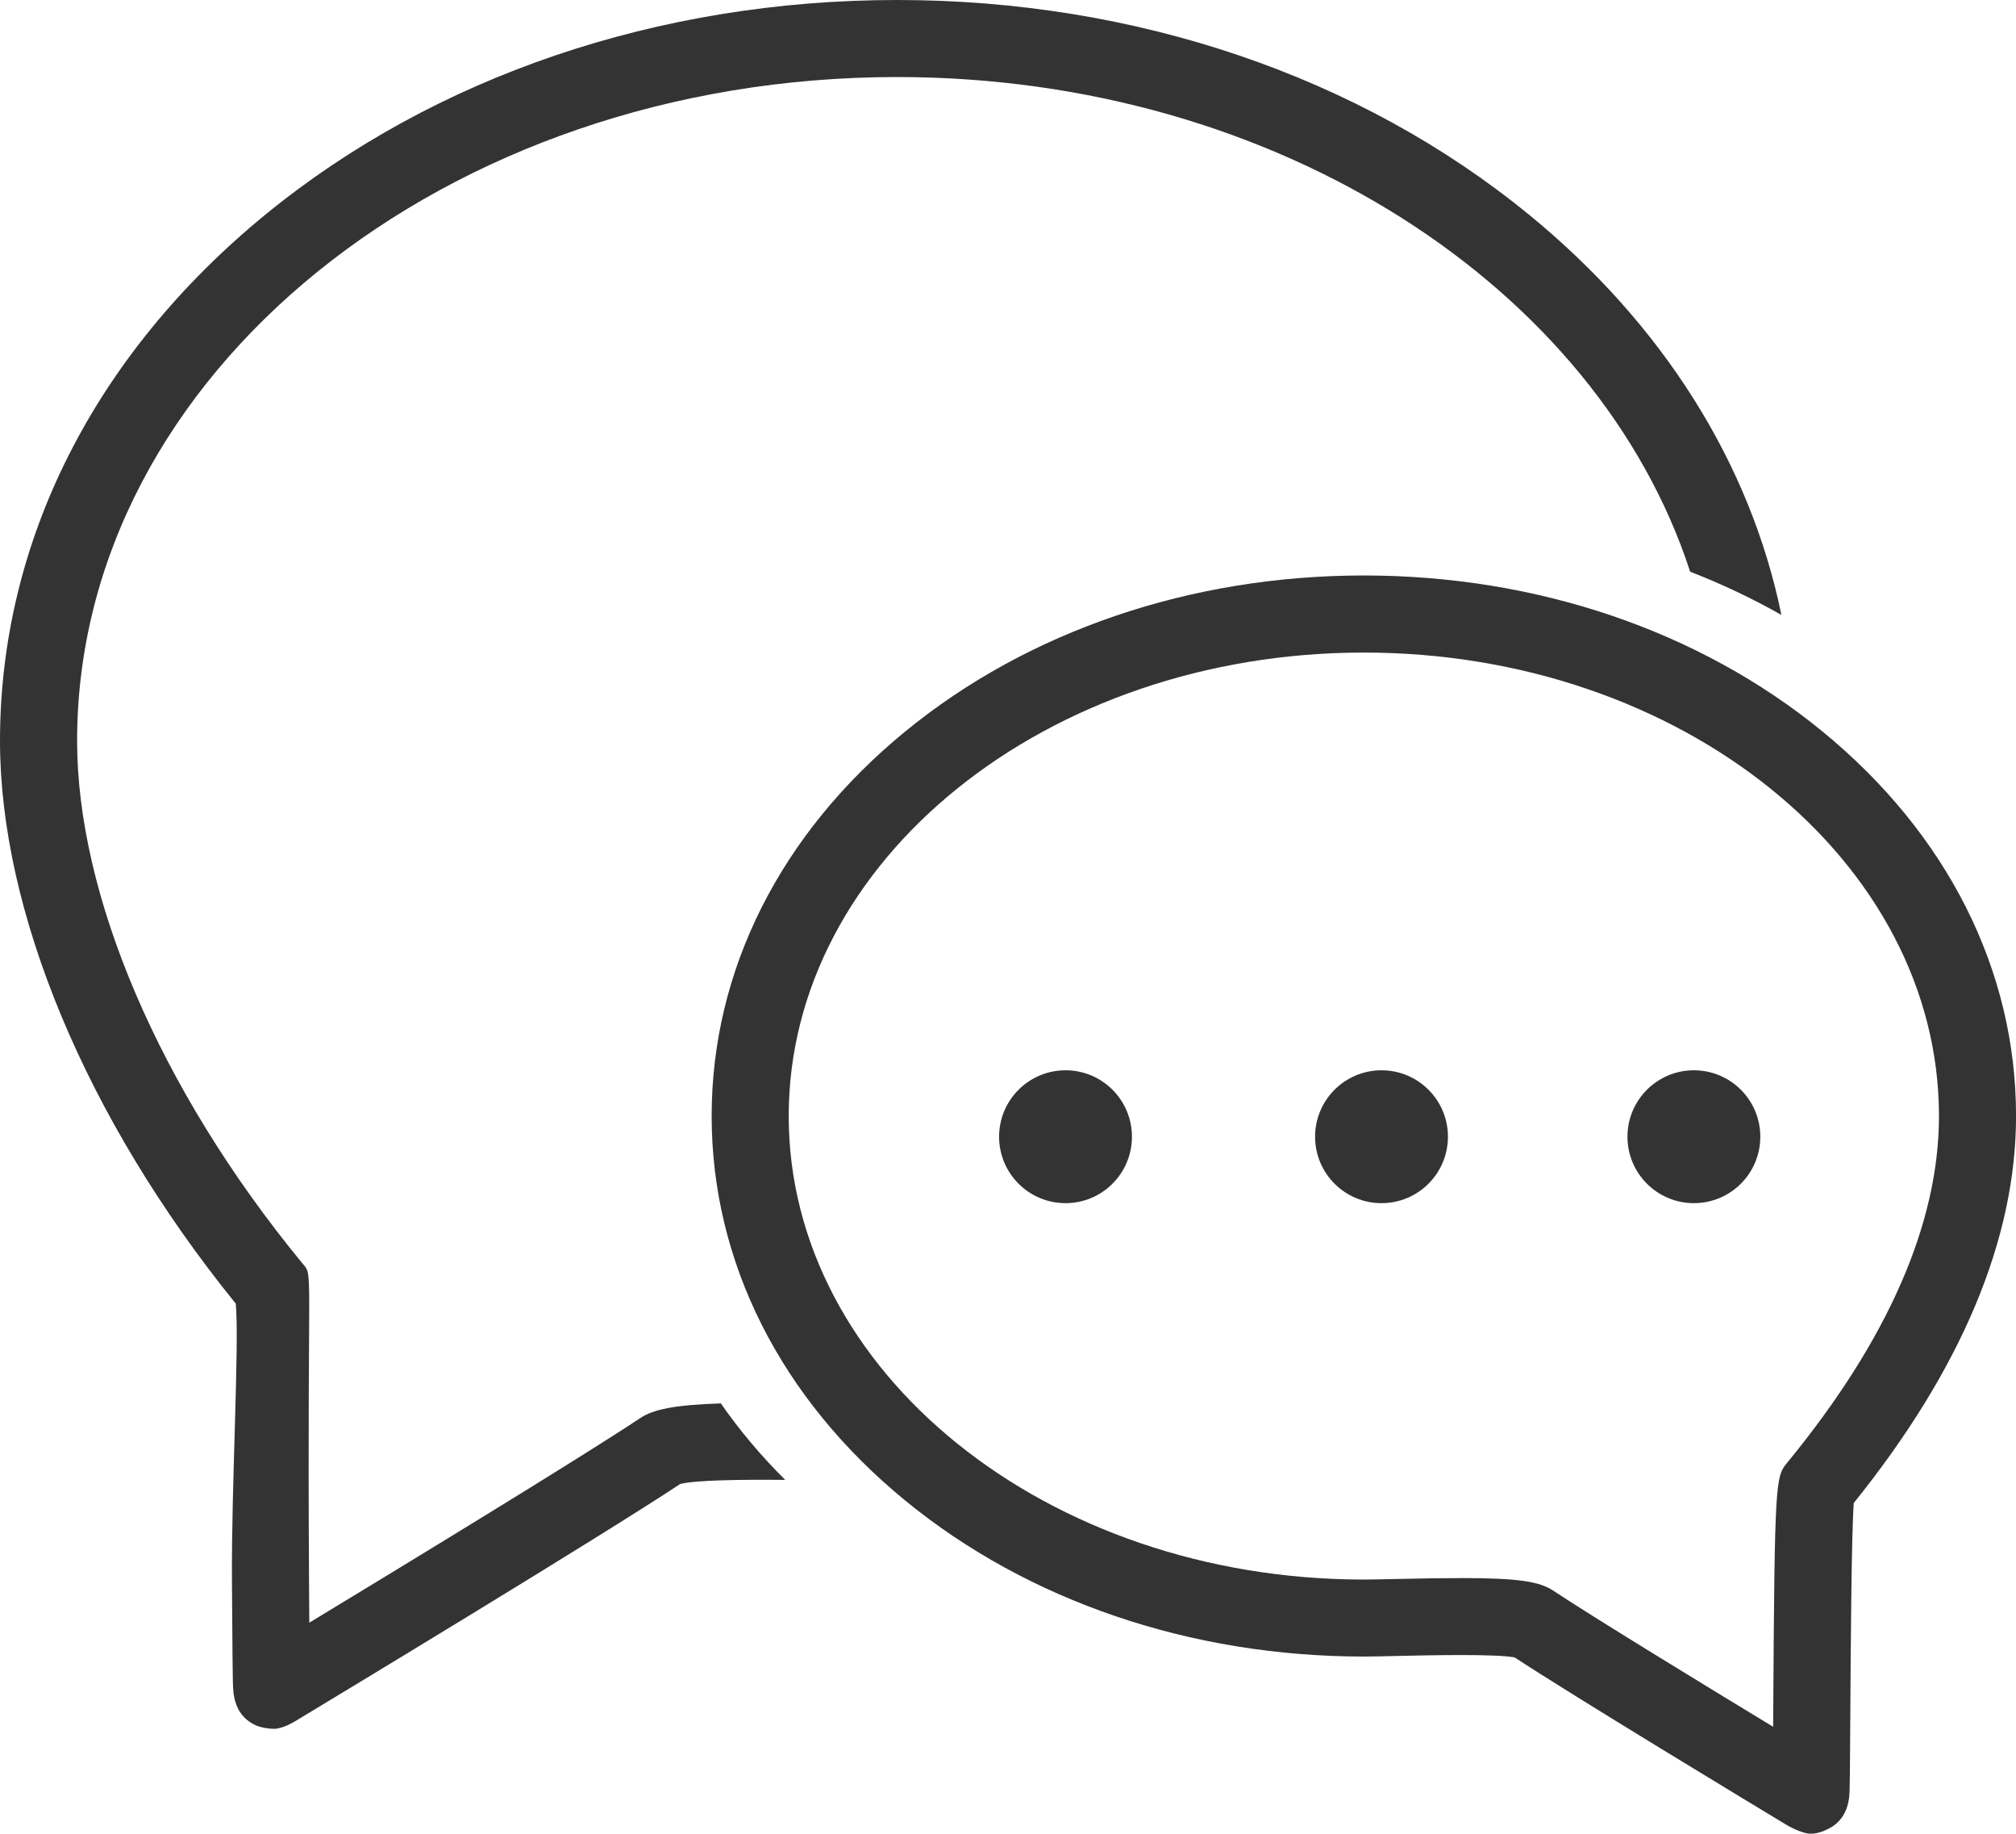 <?xml version="1.0" encoding="UTF-8"?>
<svg id="Lager_2" data-name="Lager 2" xmlns="http://www.w3.org/2000/svg" viewBox="0 0 444.93 404.63">
  <defs>
    <style>
      .cls-1 {
        stroke-width: 0px;
        fill: #333333;
      }
    </style>
  </defs>
  <g id="Lager_1-2" data-name="Lager 1">
    <path class="cls-1" d="M398.5,404.5c-2.12-.52-4.15-1.76-4.15-1.76-6.71-4.05-47.02-28.41-60.07-37-4.28-.81-19.29-.47-25.85-.32-3.01.07-5.61.13-7.43.13-38.13,0-74.05-12.2-101.15-34.37-27.59-22.57-42.79-52.72-42.79-84.91s15.19-62.34,42.79-84.91c27.09-22.16,63.01-34.37,101.15-34.37s74.05,12.2,101.15,34.37c27.59,22.57,42.79,52.72,42.79,84.91,0,27.15-12.05,55.87-35.82,85.4-.52,7.43-.68,33.64-.76,46.8-.03,5.02-.06,9.42-.09,12.57-.02,1.62-.04,2.92-.06,3.82-.05,1.88-.17,6.88-5.34,9.01,0,0-2.24,1.15-4.36.64ZM322.38,348.23c12.87,0,17.41.77,20.49,2.82,8.48,5.65,33.17,20.72,48.46,30,0-.89.01-1.78.02-2.67.31-52.22.52-52.48,3.13-55.66,22.19-27.05,33.45-52.77,33.45-76.44,0-56.4-56.94-102.28-126.93-102.28s-126.93,45.88-126.93,102.28,56.94,102.28,126.93,102.28c1.62,0,4.14-.06,7.04-.12,5.69-.13,10.4-.2,14.34-.2Z"/>
    <path class="cls-1" d="M337.38,47.32C300.07,16.81,250.57,0,198,0S95.93,16.81,58.62,47.32C20.82,78.24,0,119.5,0,163.5c0,37.44,18.83,83.19,52.04,124.18.8,8.95-.98,40.17-.85,60.77.04,7.02.08,13.17.13,17.57.02,2.25.05,4.05.08,5.29.06,2.41.19,7.42,5.37,9.55,0,0,1.73.64,3.73.64s4.78-1.76,4.78-1.76c8.31-5.01,67.03-40.48,84.84-52.27,3.36-.87,13.63-.99,23.18-.9-5.36-5.32-10.1-10.96-14.21-16.88-10.24.33-14.92,1.32-17.79,3.24-12.92,8.61-52.51,32.71-73.04,45.15-.02-3.09-.04-6.42-.06-9.72-.43-71.87,1.09-66.46-1.61-69.75-31.57-38.48-49.57-81.19-49.57-115.11C17,82.72,98.2,17,198,17c83.86,0,154.56,46.41,175.02,109.16,6.99,2.71,13.72,5.9,20.14,9.54-6.87-33.39-26.06-64.08-55.78-88.39Z"/>
    <circle class="cls-1" cx="235.16" cy="250.84" r="14.66"/>
    <circle class="cls-1" cx="304.9" cy="250.84" r="14.66"/>
    <circle class="cls-1" cx="373.84" cy="250.84" r="14.66"/>
  </g>
</svg>